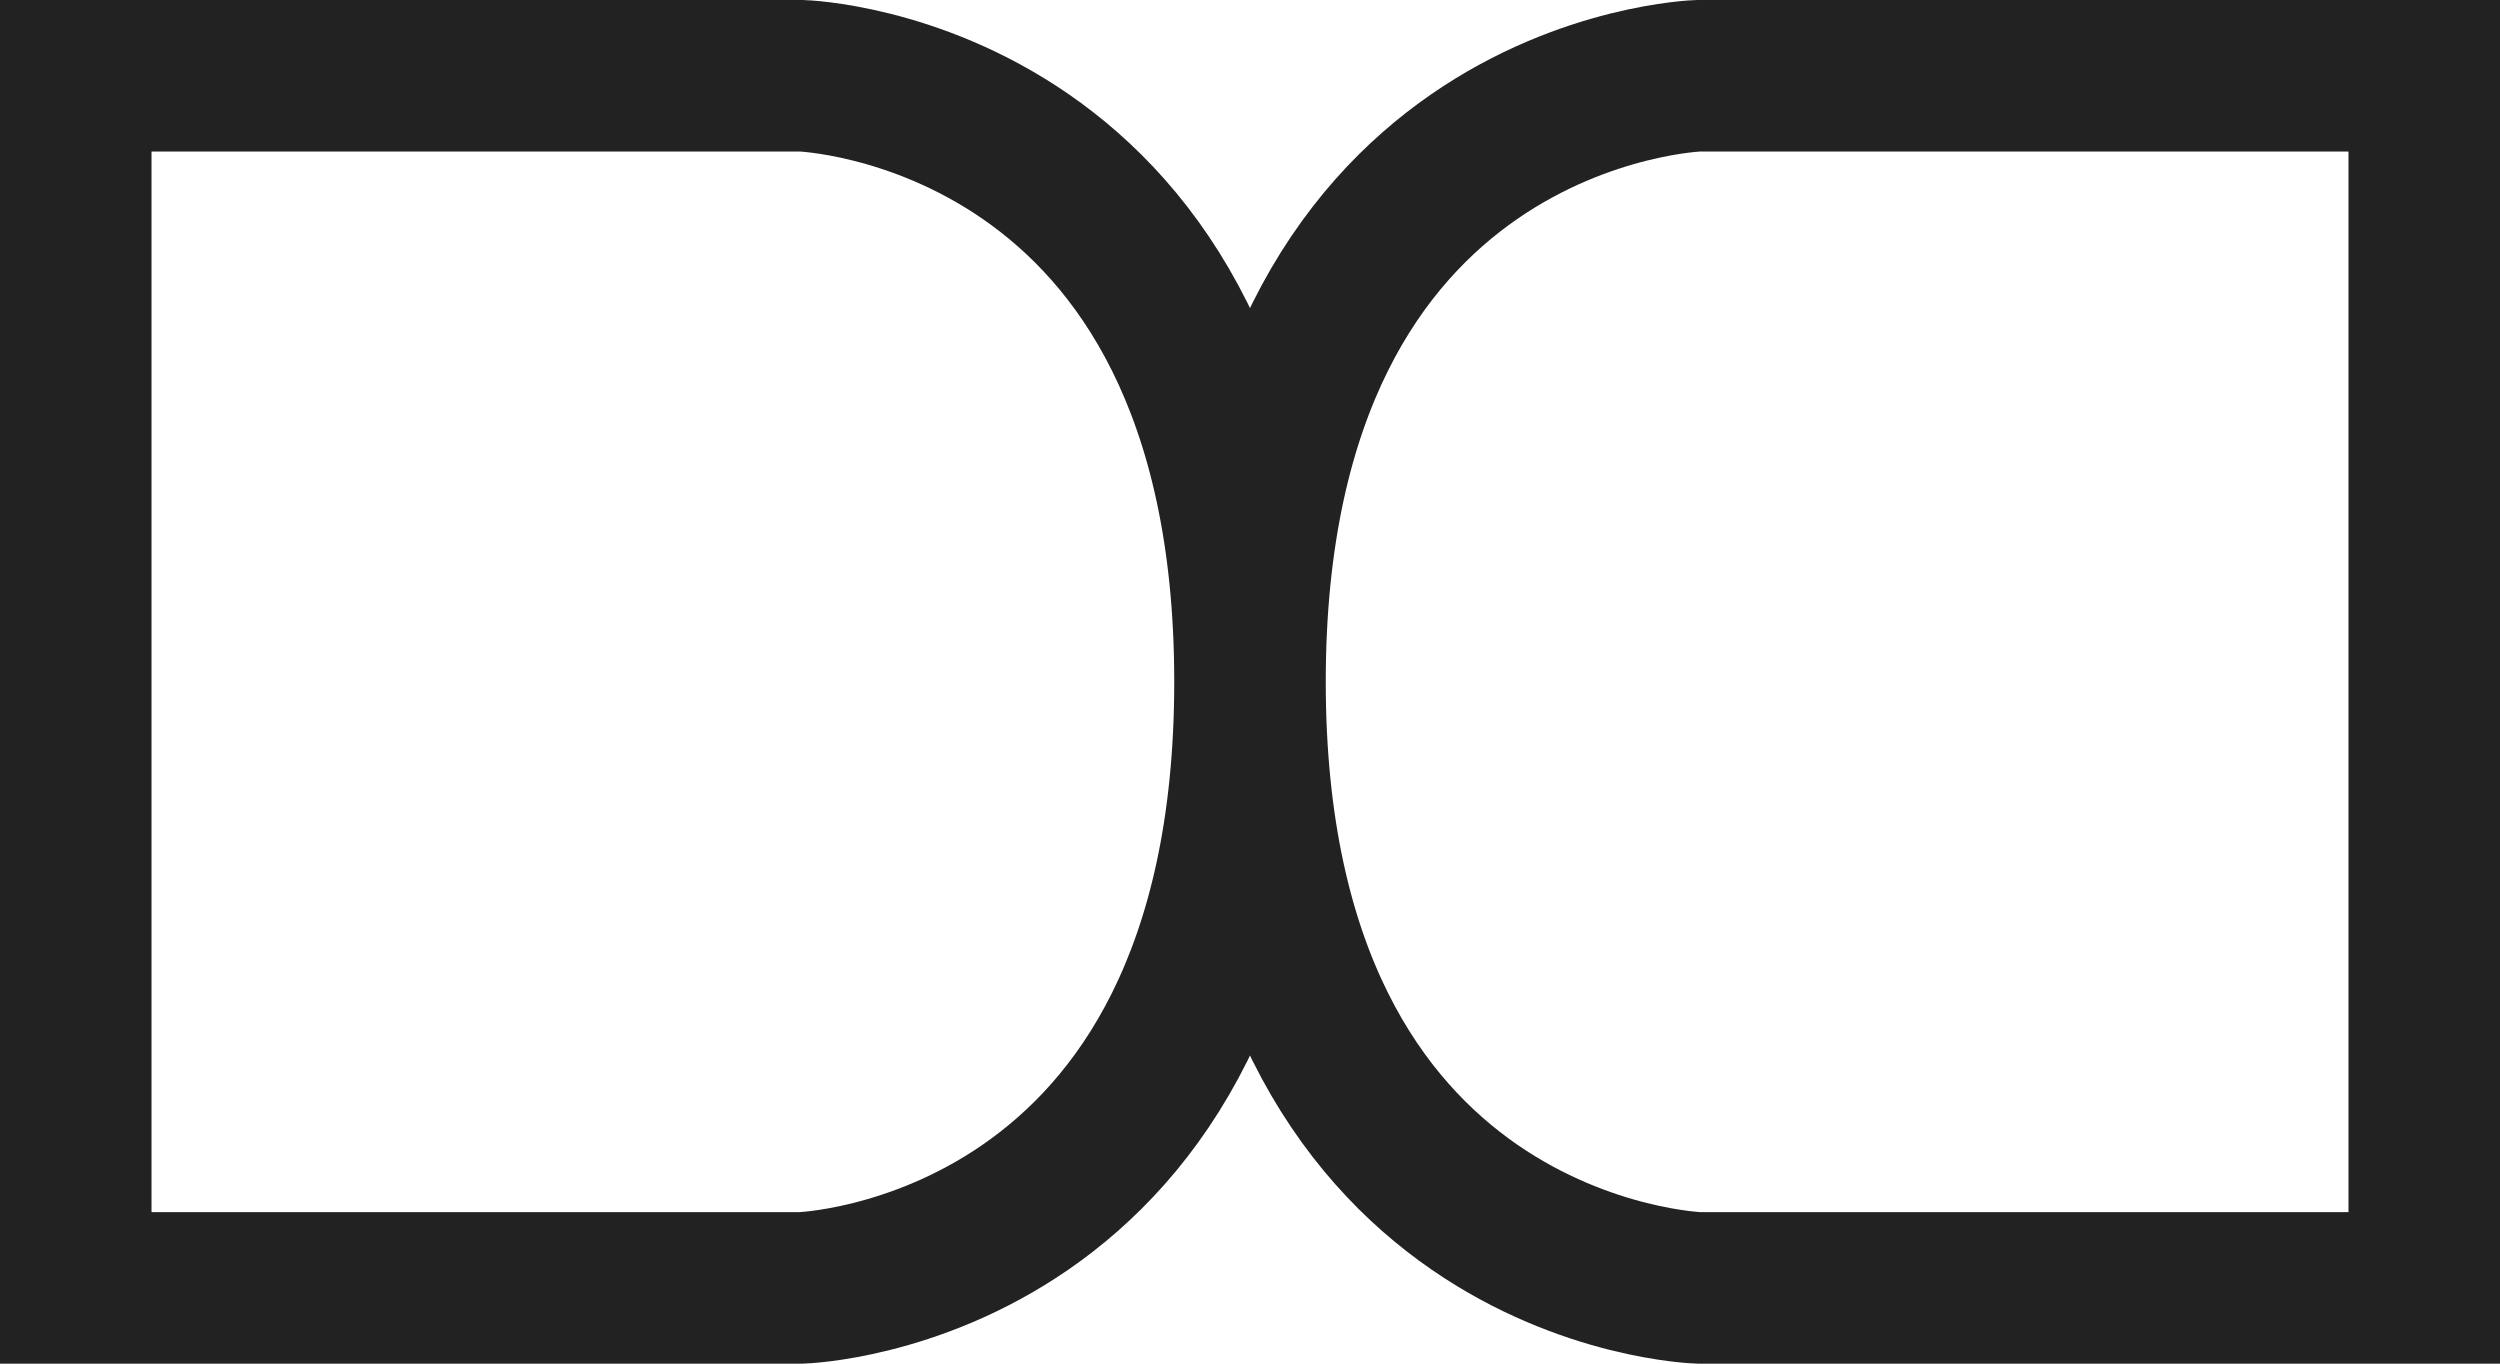 <svg version="1.1" xmlns="http://www.w3.org/2000/svg" xmlns:xlink="http://www.w3.org/1999/xlink" x="0px" y="0px"
	 width="330" height="180" viewBox="0 0 330 180" enable-background="new 0 0 330 180" xml:space="preserve">
<path fill="none" stroke="#222222" stroke-width="20" stroke-miterlimit="10" d="M320,170h-95.8c0,0-59.2-1.8-59.2-80
	c0-78.2-59.2-80-59.2-80H10v160h95.8c0,0,59.2-1.8,59.2-80c0-78.2,59.2-80,59.2-80H320V170z"/>
</svg>
